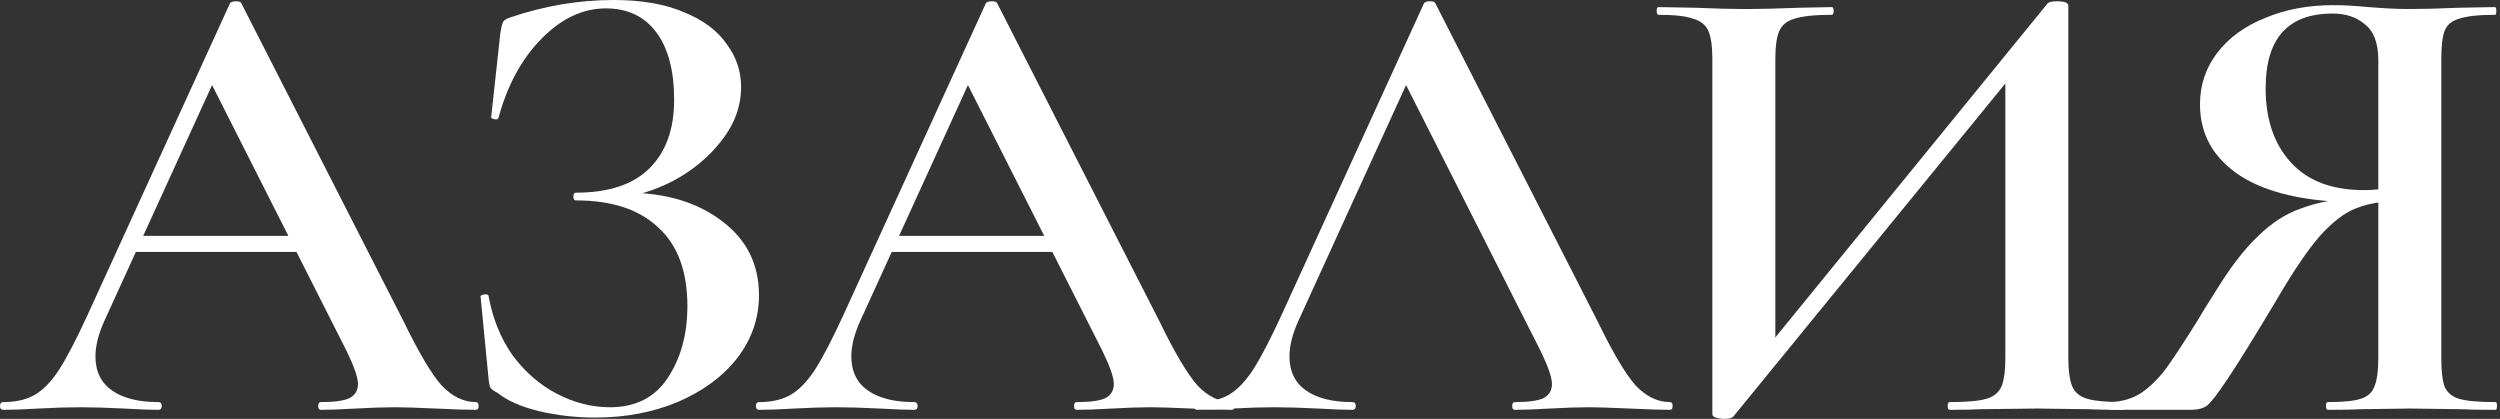 <?xml version="1.0" encoding="UTF-8"?> <svg xmlns="http://www.w3.org/2000/svg" width="191" height="32" viewBox="0 0 191 32" fill="none"><rect x="0" y="0" width="191" height="32" fill="#333333" stroke="none"/><path d="M10.079 18.018H24.259L24.614 19.249H9.42L10.079 18.018ZM36.364 30.72C36.499 30.72 36.566 30.819 36.566 31.015C36.566 31.212 36.499 31.311 36.364 31.311C35.722 31.311 34.692 31.278 33.274 31.212C31.856 31.147 30.826 31.114 30.185 31.114C29.341 31.114 28.345 31.147 27.197 31.212C26.049 31.278 25.154 31.311 24.513 31.311C24.378 31.311 24.31 31.212 24.31 31.015C24.31 30.819 24.378 30.72 24.513 30.72C25.526 30.72 26.251 30.622 26.69 30.425C27.129 30.195 27.349 29.834 27.349 29.341C27.349 28.849 27.062 28.012 26.488 26.831L15.903 5.908L17.979 2.609L7.951 24.566C7.512 25.551 7.293 26.437 7.293 27.225C7.293 28.373 7.715 29.243 8.559 29.834C9.403 30.425 10.585 30.72 12.104 30.72C12.273 30.72 12.358 30.819 12.358 31.015C12.358 31.212 12.273 31.311 12.104 31.311C11.497 31.311 10.619 31.278 9.471 31.212C8.188 31.147 7.074 31.114 6.128 31.114C5.217 31.114 4.153 31.147 2.937 31.212C1.857 31.278 0.962 31.311 0.253 31.311C0.084 31.311 0 31.212 0 31.015C0 30.819 0.084 30.72 0.253 30.72C1.199 30.72 1.992 30.54 2.634 30.178C3.275 29.817 3.9 29.177 4.507 28.259C5.115 27.307 5.841 25.912 6.685 24.074L17.574 0.246C17.642 0.148 17.794 0.098 18.03 0.098C18.266 0.098 18.401 0.148 18.435 0.246L30.843 24.566C31.991 26.929 32.953 28.554 33.73 29.44C34.54 30.293 35.418 30.72 36.364 30.72Z" fill="white"></path><path d="M46.591 31.114C48.549 31.114 50.018 30.375 50.997 28.898C52.01 27.389 52.517 25.551 52.517 23.385C52.517 20.726 51.774 18.724 50.288 17.378C48.836 16 46.743 15.311 44.008 15.311C43.873 15.311 43.805 15.212 43.805 15.015C43.805 14.819 43.873 14.72 44.008 14.72C46.507 14.72 48.38 14.096 49.63 12.849C50.879 11.602 51.504 9.863 51.504 7.631C51.504 5.399 51.048 3.676 50.136 2.462C49.224 1.247 47.941 0.64 46.287 0.64C44.531 0.64 42.894 1.411 41.374 2.954C39.855 4.496 38.758 6.515 38.083 9.009C38.049 9.108 37.947 9.141 37.779 9.108C37.61 9.075 37.525 9.026 37.525 8.96L38.234 2.462C38.302 2.068 38.37 1.805 38.437 1.674C38.505 1.543 38.69 1.428 38.994 1.329C41.594 0.443 44.227 0 46.895 0C49.022 0 50.811 0.312 52.263 0.935C53.715 1.526 54.796 2.33 55.505 3.348C56.247 4.332 56.619 5.432 56.619 6.646C56.619 8.123 56.112 9.502 55.099 10.781C54.12 12.029 52.888 13.046 51.402 13.834C49.917 14.589 48.499 15.015 47.148 15.114L47.857 14.72C50.828 14.72 53.259 15.442 55.15 16.886C57.041 18.297 57.986 20.185 57.986 22.548C57.986 24.32 57.429 25.928 56.315 27.372C55.201 28.784 53.681 29.899 51.757 30.72C49.866 31.508 47.773 31.901 45.477 31.901C43.991 31.901 42.556 31.737 41.172 31.409C39.821 31.081 38.775 30.622 38.032 30.031C37.728 29.867 37.542 29.735 37.475 29.637C37.407 29.506 37.356 29.259 37.323 28.898L36.715 22.646C36.715 22.581 36.799 22.531 36.968 22.498C37.171 22.466 37.289 22.498 37.323 22.597C37.627 24.304 38.234 25.813 39.146 27.126C40.091 28.406 41.222 29.391 42.539 30.08C43.856 30.769 45.207 31.114 46.591 31.114Z" fill="white"></path><path d="M67.827 18.018H82.007L82.362 19.249H67.168L67.827 18.018ZM94.112 30.72C94.247 30.72 94.314 30.819 94.314 31.015C94.314 31.212 94.247 31.311 94.112 31.311C93.47 31.311 92.44 31.278 91.022 31.212C89.604 31.147 88.575 31.114 87.933 31.114C87.089 31.114 86.093 31.147 84.945 31.212C83.797 31.278 82.902 31.311 82.261 31.311C82.126 31.311 82.058 31.212 82.058 31.015C82.058 30.819 82.126 30.72 82.261 30.72C83.273 30.72 83.999 30.622 84.438 30.425C84.877 30.195 85.097 29.834 85.097 29.341C85.097 28.849 84.81 28.012 84.236 26.831L73.651 5.908L75.727 2.609L65.7 24.566C65.26 25.551 65.041 26.437 65.041 27.225C65.041 28.373 65.463 29.243 66.307 29.834C67.151 30.425 68.333 30.72 69.852 30.72C70.021 30.72 70.106 30.819 70.106 31.015C70.106 31.212 70.021 31.311 69.852 31.311C69.245 31.311 68.367 31.278 67.219 31.212C65.936 31.147 64.822 31.114 63.876 31.114C62.965 31.114 61.901 31.147 60.685 31.212C59.605 31.278 58.71 31.311 58.001 31.311C57.833 31.311 57.748 31.212 57.748 31.015C57.748 30.819 57.833 30.72 58.001 30.72C58.947 30.72 59.74 30.54 60.382 30.178C61.023 29.817 61.648 29.177 62.255 28.259C62.863 27.307 63.589 25.912 64.433 24.074L75.322 0.246C75.39 0.148 75.542 0.098 75.778 0.098C76.014 0.098 76.149 0.148 76.183 0.246L88.591 24.566C89.739 26.929 90.702 28.554 91.478 29.44C92.288 30.293 93.166 30.72 94.112 30.72Z" fill="white"></path><path d="M91.475 31.311C91.306 31.311 91.222 31.212 91.222 31.015C91.222 30.819 91.306 30.72 91.475 30.72C92.42 30.72 93.214 30.54 93.855 30.178C94.497 29.817 95.121 29.177 95.729 28.259C96.337 27.307 97.063 25.912 97.907 24.074L108.796 0.246C108.863 0.148 109.015 0.098 109.252 0.098C109.488 0.098 109.623 0.148 109.657 0.246L122.065 24.566C123.213 26.929 124.175 28.554 124.952 29.44C125.762 30.293 126.64 30.72 127.585 30.72C127.721 30.72 127.788 30.819 127.788 31.015C127.788 31.212 127.721 31.311 127.585 31.311C126.944 31.311 125.914 31.278 124.496 31.212C123.078 31.147 122.048 31.114 121.407 31.114C120.563 31.114 119.567 31.147 118.419 31.212C117.271 31.278 116.376 31.311 115.734 31.311C115.599 31.311 115.532 31.212 115.532 31.015C115.532 30.819 115.599 30.72 115.734 30.72C116.747 30.72 117.473 30.622 117.912 30.425C118.351 30.195 118.57 29.834 118.57 29.341C118.57 28.849 118.284 28.012 117.71 26.831L107.125 5.908L109.201 2.609L99.173 24.566C98.734 25.551 98.515 26.437 98.515 27.225C98.515 28.373 98.937 29.243 99.781 29.834C100.625 30.425 101.807 30.72 103.326 30.72C103.495 30.72 103.579 30.819 103.579 31.015C103.579 31.212 103.495 31.311 103.326 31.311C102.718 31.311 101.841 31.278 100.693 31.212C99.409 31.147 98.295 31.114 97.35 31.114C96.438 31.114 95.375 31.147 94.159 31.212C93.079 31.278 92.184 31.311 91.475 31.311Z" fill="white"></path><path d="M156.45 0.246C156.552 0.148 156.788 0.098 157.159 0.098C157.733 0.098 158.02 0.213 158.02 0.443V27.323C158.02 28.308 158.122 29.046 158.324 29.538C158.527 29.998 158.915 30.31 159.489 30.474C160.063 30.638 160.958 30.72 162.173 30.72C162.275 30.72 162.325 30.819 162.325 31.015C162.325 31.212 162.275 31.311 162.173 31.311C161.025 31.311 160.114 31.294 159.438 31.262L155.64 31.212L151.386 31.262C150.778 31.294 149.968 31.311 148.955 31.311C148.854 31.311 148.803 31.212 148.803 31.015C148.803 30.819 148.854 30.72 148.955 30.72C150.238 30.72 151.166 30.638 151.74 30.474C152.314 30.31 152.703 29.998 152.905 29.538C153.108 29.079 153.209 28.34 153.209 27.323V4.775L154.678 4.578L132.444 31.803C132.343 31.934 132.107 32 131.735 32C131.499 32 131.279 31.967 131.077 31.901C130.908 31.836 130.824 31.754 130.824 31.655V4.529C130.824 3.545 130.722 2.823 130.52 2.363C130.317 1.904 129.929 1.592 129.355 1.428C128.815 1.231 127.937 1.132 126.721 1.132C126.62 1.132 126.569 1.034 126.569 0.837C126.569 0.64 126.62 0.542 126.721 0.542L129.507 0.591C131.06 0.656 132.292 0.689 133.204 0.689C134.453 0.689 135.888 0.656 137.509 0.591L139.94 0.542C140.041 0.542 140.092 0.64 140.092 0.837C140.092 1.034 140.041 1.132 139.94 1.132C138.657 1.132 137.711 1.231 137.104 1.428C136.53 1.592 136.141 1.904 135.939 2.363C135.736 2.823 135.635 3.545 135.635 4.529V27.274L134.217 27.52L156.45 0.246Z" fill="white"></path><path d="M190.668 30.72C190.735 30.72 190.769 30.819 190.769 31.015C190.769 31.212 190.735 31.311 190.668 31.311C189.452 31.311 188.524 31.294 187.882 31.262L184.135 31.212L180.437 31.262C179.796 31.294 178.935 31.311 177.855 31.311C177.753 31.311 177.703 31.212 177.703 31.015C177.703 30.819 177.753 30.72 177.855 30.72C179.003 30.72 179.83 30.638 180.336 30.474C180.876 30.31 181.231 29.998 181.4 29.538C181.602 29.079 181.704 28.34 181.704 27.323V15.114L183.375 15.36C182.058 15.36 180.944 15.54 180.032 15.902C179.154 16.23 178.226 16.935 177.247 18.018C176.301 19.102 175.17 20.775 173.854 23.04C172.165 25.863 170.933 27.848 170.156 28.997C169.414 30.113 168.89 30.786 168.586 31.015C168.282 31.212 167.877 31.311 167.371 31.311H161.243C161.175 31.311 161.141 31.212 161.141 31.015C161.141 30.819 161.175 30.72 161.243 30.72C162.121 30.687 162.897 30.457 163.572 30.031C164.248 29.571 164.872 28.964 165.446 28.209C166.02 27.422 166.831 26.191 167.877 24.517C168.08 24.156 168.586 23.335 169.397 22.055C170.477 20.316 171.524 18.97 172.537 18.018C173.55 17.034 174.613 16.345 175.727 15.951C176.842 15.524 178.175 15.245 179.728 15.114L180.083 15.459C176.2 15.426 173.229 14.753 171.169 13.44C169.11 12.094 168.08 10.273 168.08 7.975C168.08 6.498 168.519 5.186 169.397 4.037C170.275 2.888 171.49 2.002 173.043 1.378C174.596 0.722 176.335 0.394 178.26 0.394C179.036 0.394 179.931 0.443 180.944 0.542C181.349 0.574 181.822 0.607 182.362 0.64C182.902 0.673 183.493 0.689 184.135 0.689C185.08 0.689 186.329 0.656 187.882 0.591L190.617 0.542C190.685 0.542 190.719 0.64 190.719 0.837C190.719 1.034 190.685 1.132 190.617 1.132C189.368 1.132 188.456 1.231 187.882 1.428C187.308 1.592 186.937 1.904 186.768 2.363C186.599 2.79 186.515 3.512 186.515 4.529V27.323C186.515 28.34 186.599 29.079 186.768 29.538C186.971 29.998 187.342 30.31 187.882 30.474C188.456 30.638 189.385 30.72 190.668 30.72ZM173.094 6.745C173.094 9.108 173.735 10.995 175.018 12.406C176.301 13.817 178.158 14.523 180.589 14.523C181.062 14.523 181.569 14.49 182.109 14.425C182.683 14.359 183.139 14.277 183.476 14.178L181.704 14.72V4.628C181.704 3.315 181.366 2.396 180.691 1.871C180.049 1.313 179.222 1.034 178.209 1.034C174.799 1.034 173.094 2.937 173.094 6.745Z" fill="white"></path></svg> 